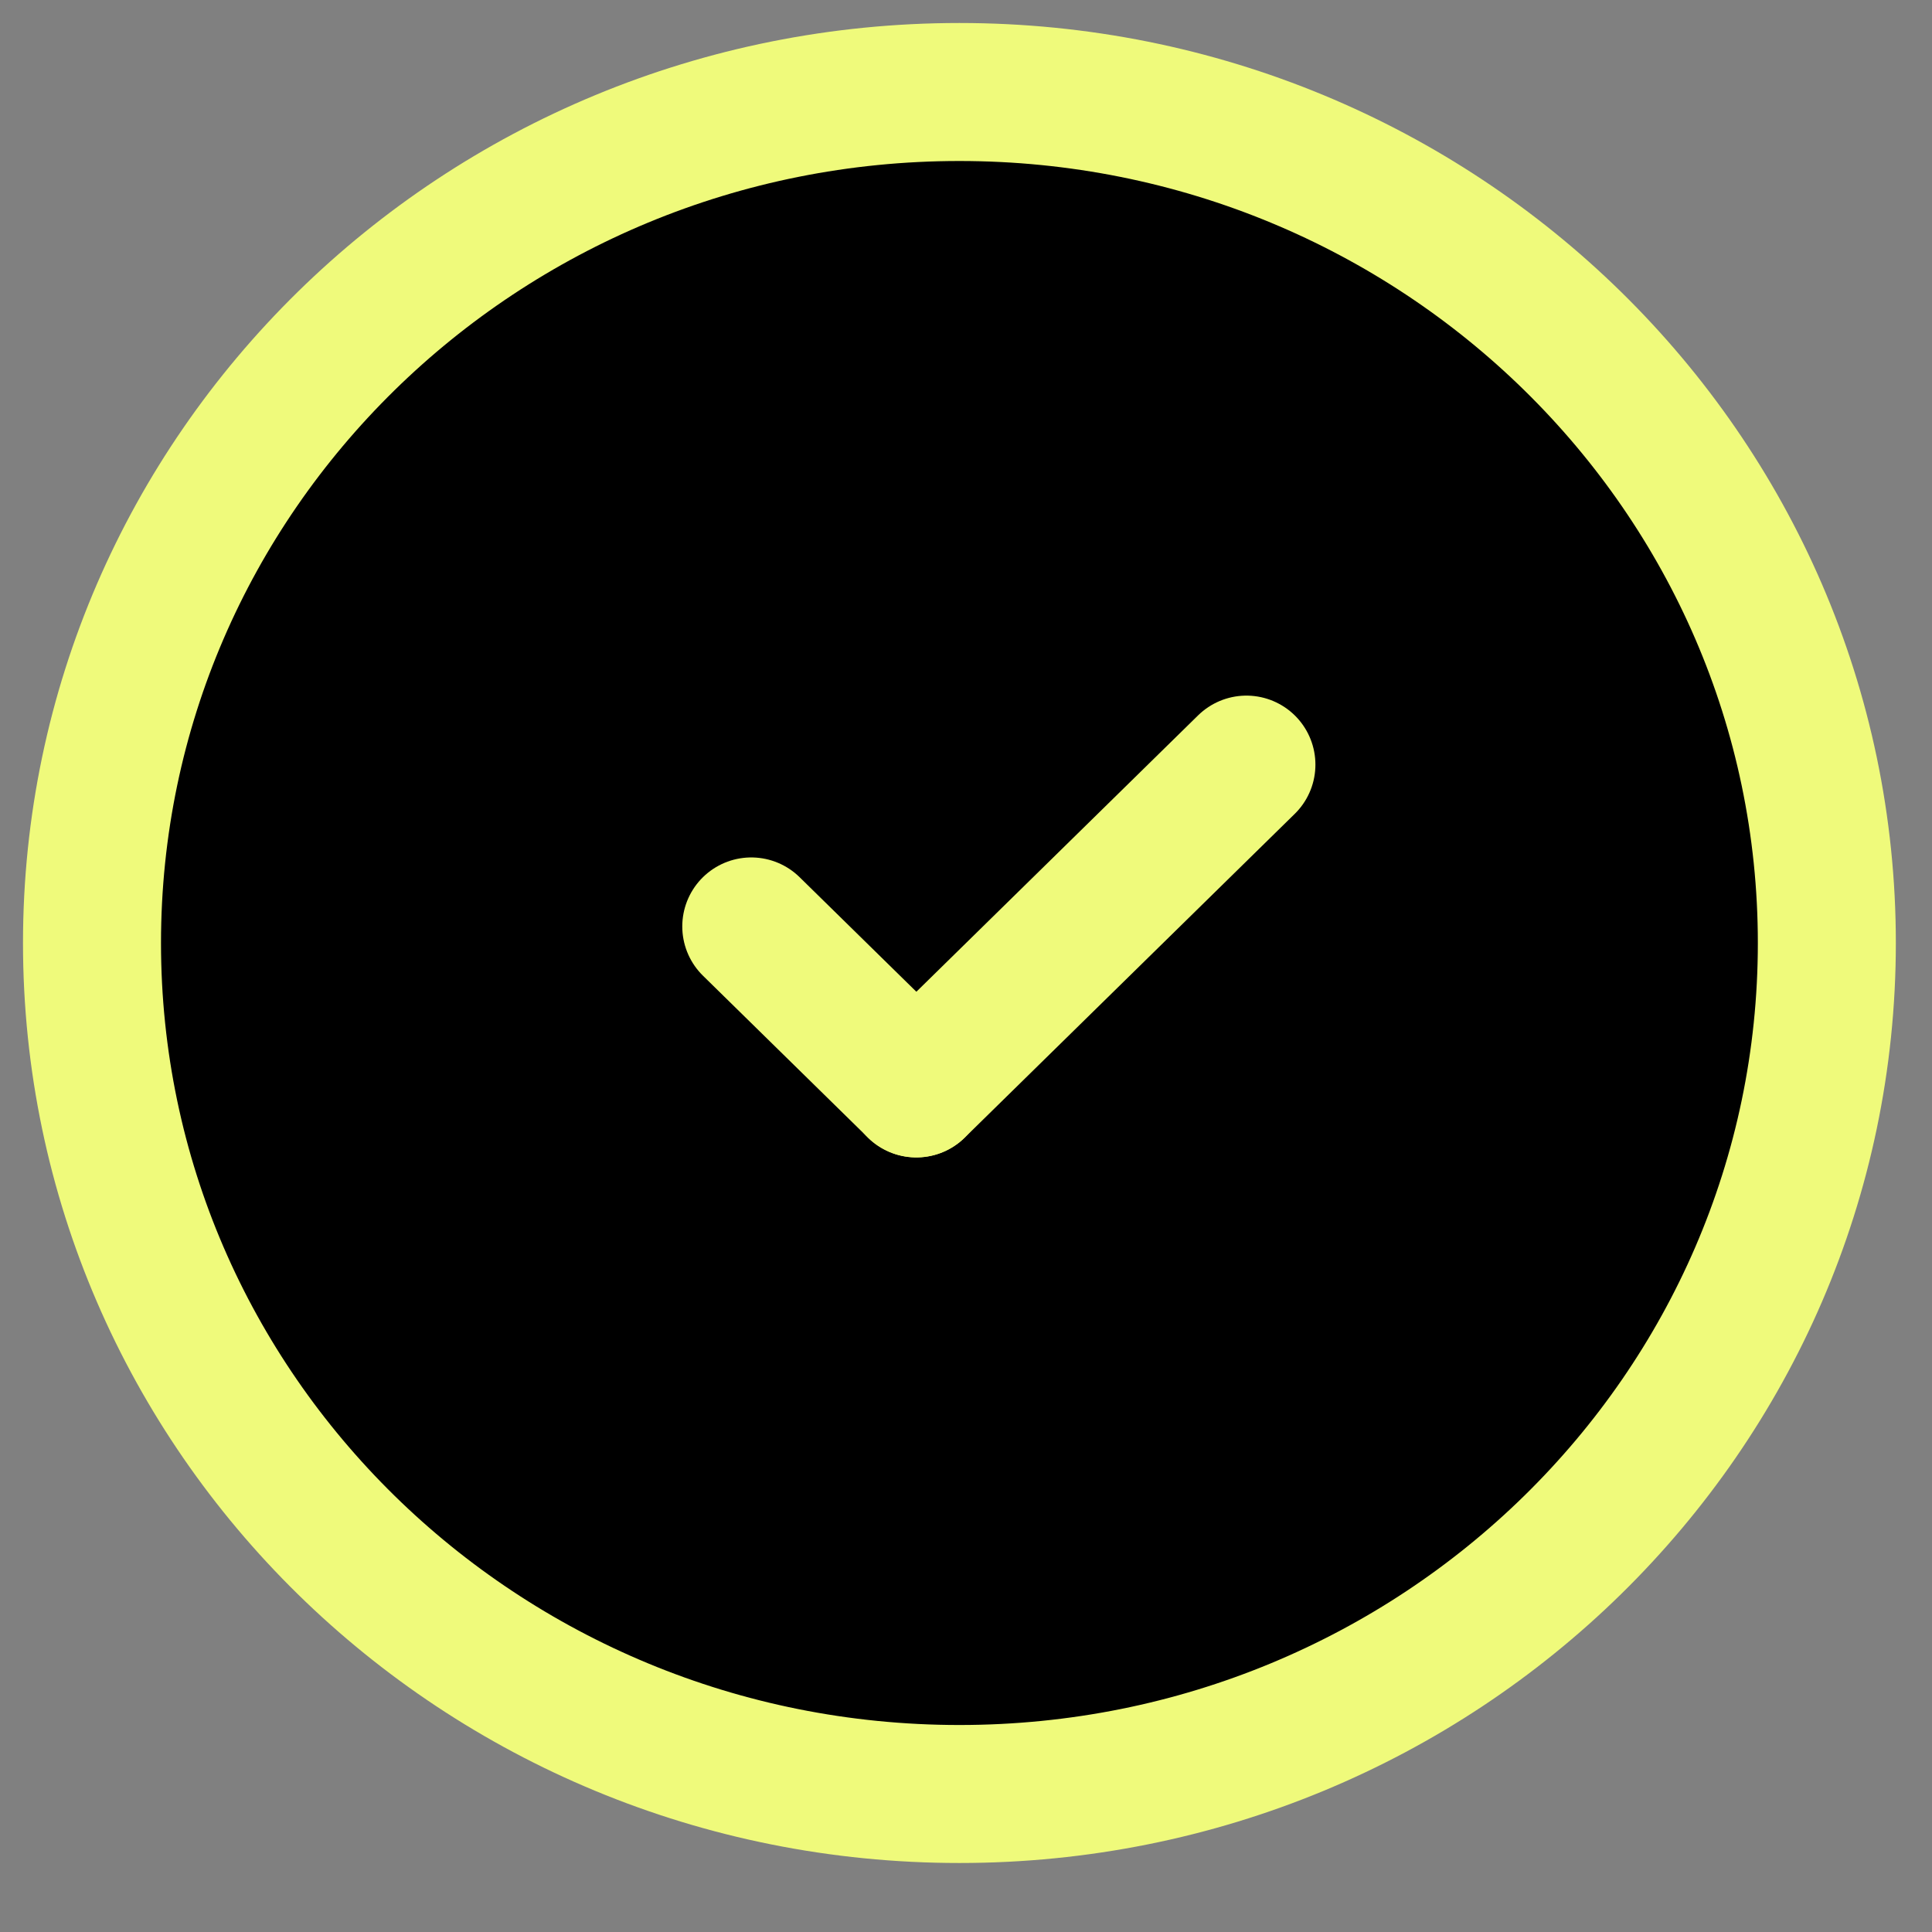 <?xml version="1.0" encoding="UTF-8"?> <svg xmlns="http://www.w3.org/2000/svg" width="21" height="21" viewBox="0 0 21 21" fill="none"><rect x="0" y="0" width="21" height="21" fill="#808080" stroke="none"/><path d="M10.428 19.5C5.22 19.5 1 15.36 1 10.25C1 5.14 5.22 1 10.428 1C15.637 1 19.857 5.14 19.857 10.25C19.857 15.36 15.637 19.5 10.428 19.5Z" fill="black" stroke="#EFFA7B" stroke-width="1.5" stroke-linecap="round" stroke-linejoin="round"></path><path d="M9.96 11.83L8.166 10.07" stroke="#EFFA7B" stroke-width="1.5" stroke-linecap="round" stroke-linejoin="round"></path><path d="M13.548 8.311L9.96 11.831" stroke="#EFFA7B" stroke-width="1.5" stroke-linecap="round" stroke-linejoin="round"></path></svg> 